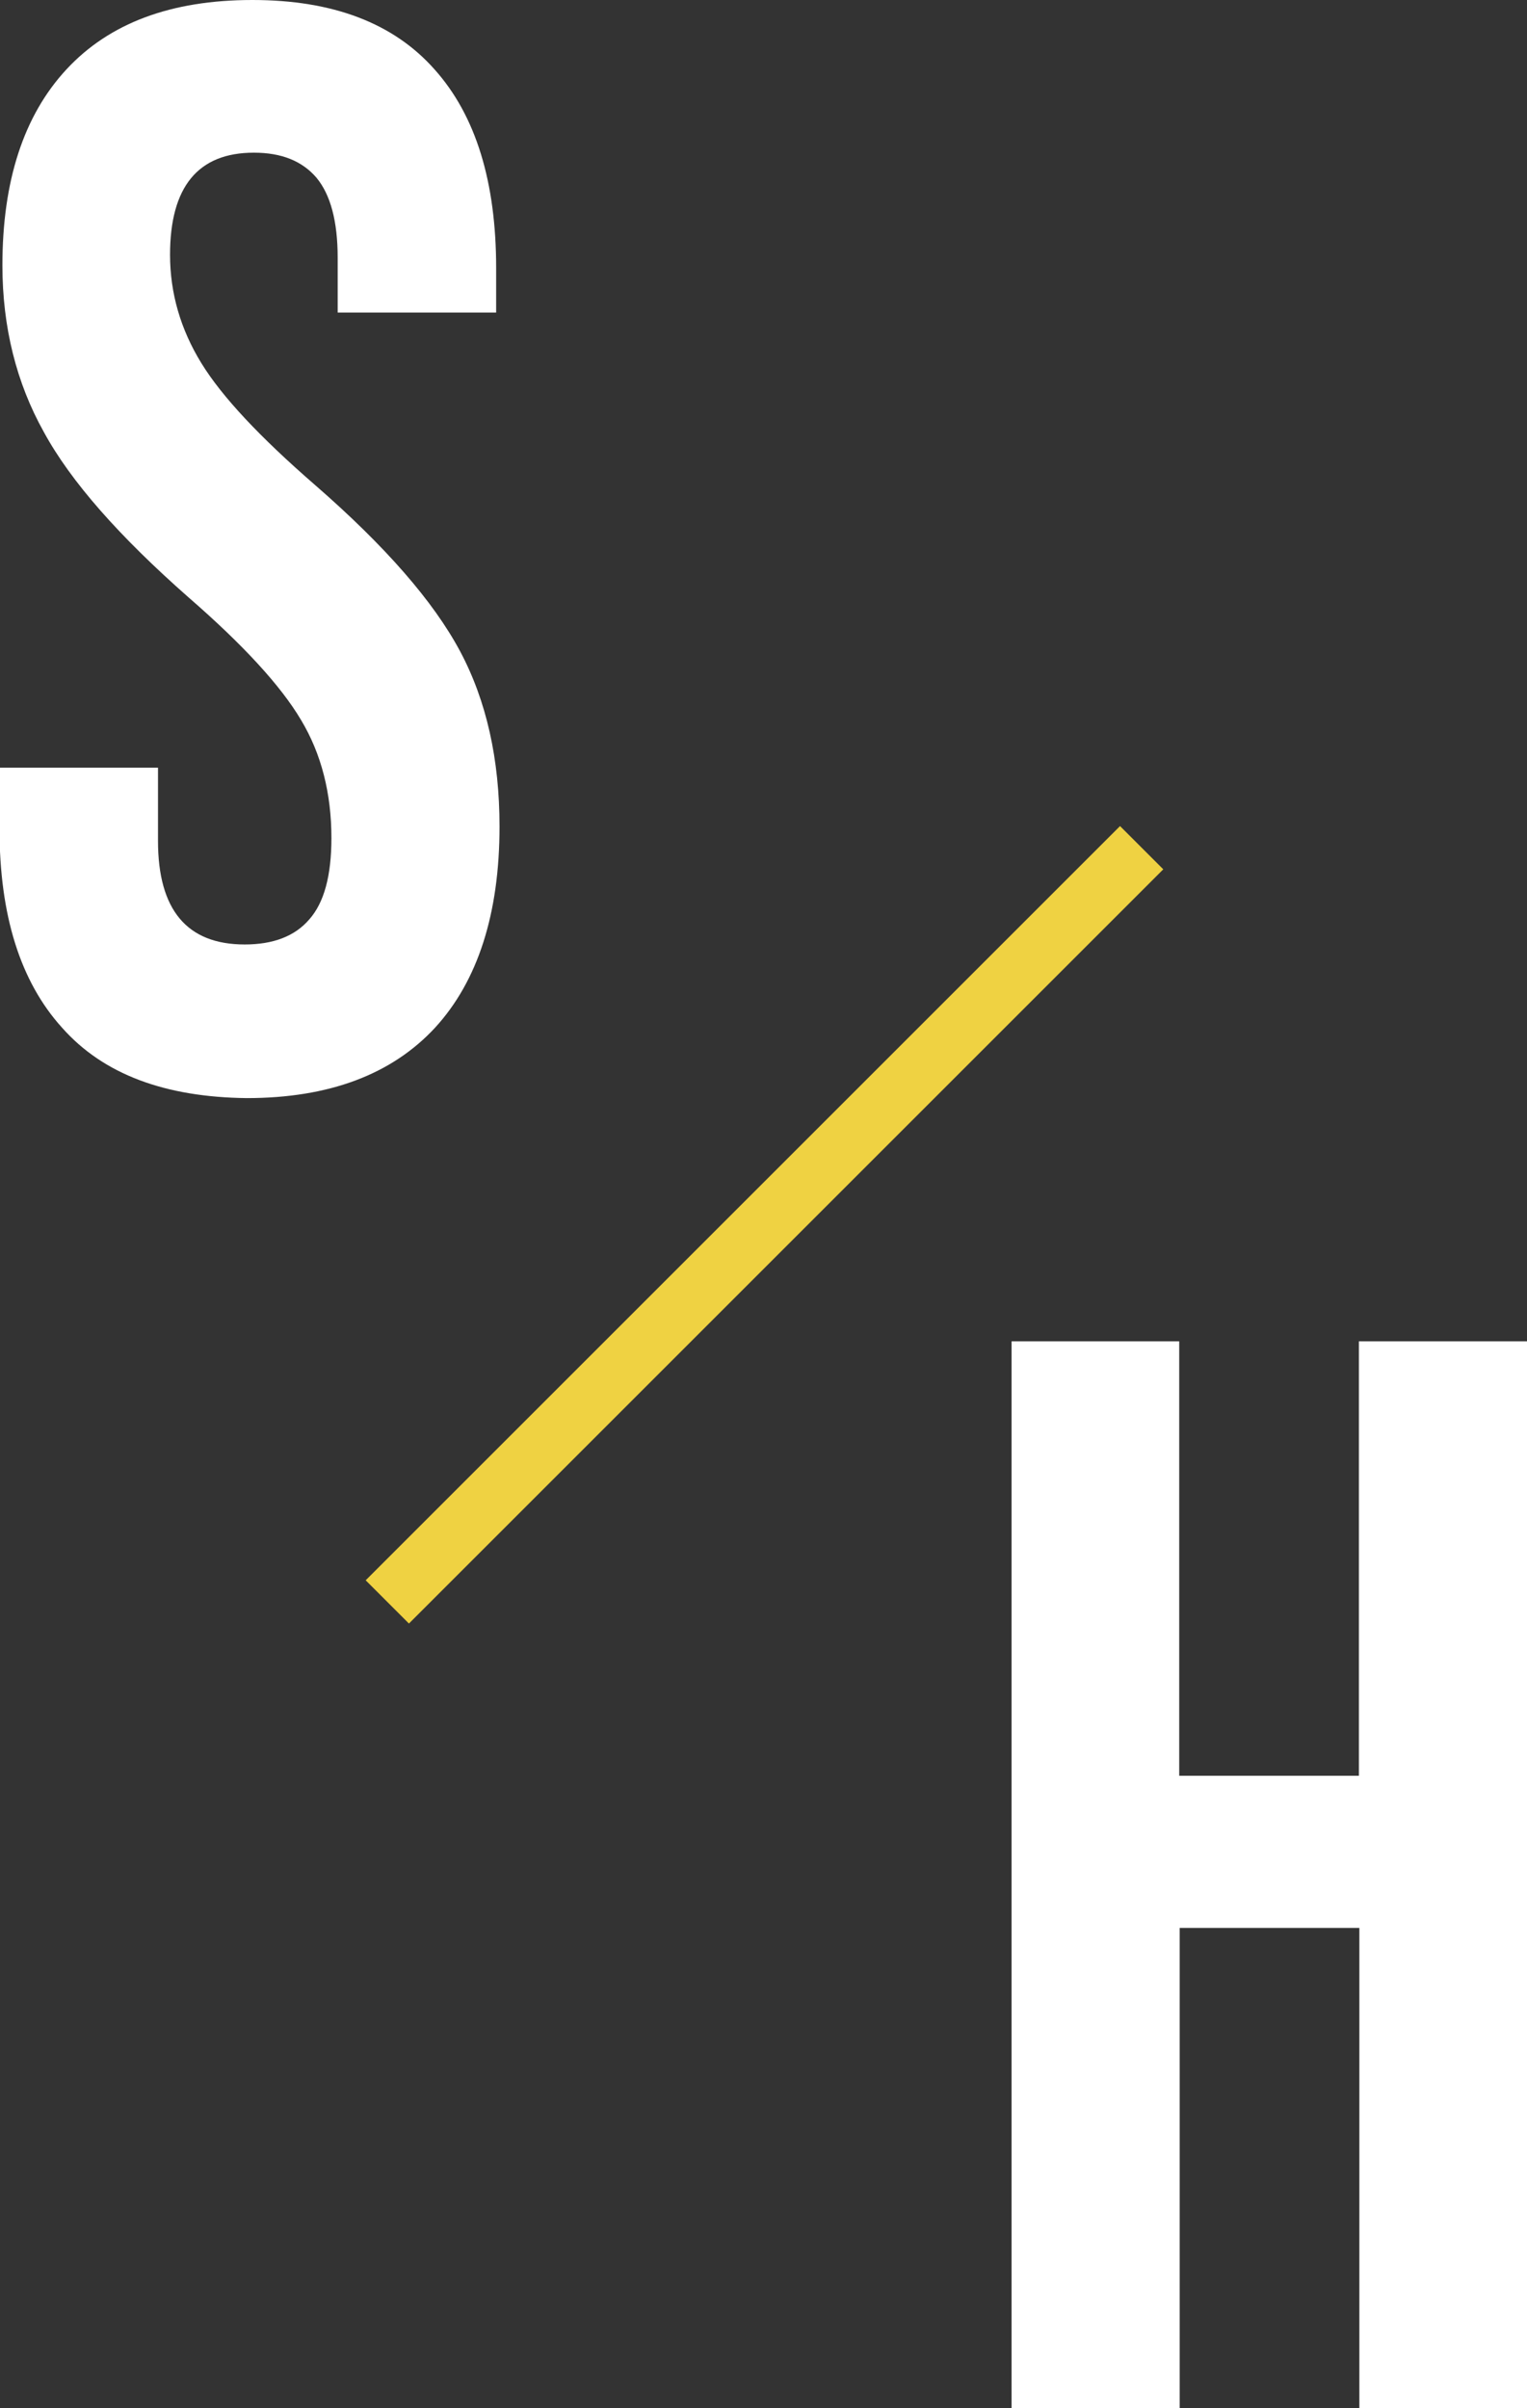 <?xml version="1.0" encoding="utf-8"?>
<!-- Generator: Adobe Illustrator 26.3.1, SVG Export Plug-In . SVG Version: 6.00 Build 0)  -->
<svg version="1.1" id="Calque_1" xmlns="http://www.w3.org/2000/svg" xmlns:xlink="http://www.w3.org/1999/xlink" x="0px" y="0px"
	 viewBox="0 0 317 500" style="enable-background:new 0 0 317 500;" xml:space="preserve">
<rect x="0" y="0" width="317" height="500" fill="#333333" stroke="none"/>
<style type="text/css">
	.st0{fill:#FFFFFF;}
	.st1{fill:#EFD242;}
</style>
<g>
	<path class="st0" d="M12.9,213.4c-8.7-9.6-13-23.4-13-41.3v-12.7h32.9v15.2c0,14.3,6,21.5,18,21.5c5.9,0,10.4-1.7,13.4-5.2
		c3.1-3.5,4.6-9.1,4.6-16.9c0-9.3-2.1-17.5-6.3-24.5c-4.2-7.1-12-15.6-23.4-25.5c-14.3-12.6-24.4-24-30-34.3
		C3.4,79.5,0.5,67.9,0.5,55.1c0-17.5,4.4-31.1,13.3-40.7S35.5,0,52.4,0c16.7,0,29.3,4.8,37.8,14.4C98.8,24,103,37.8,103,55.7v9.2
		H70.1V53.5c0-7.6-1.5-13.1-4.4-16.6c-3-3.5-7.3-5.2-13-5.2c-11.6,0-17.4,7.1-17.4,21.2c0,8,2.2,15.5,6.5,22.5S54,90.8,65.4,100.7
		C80,113.4,90,124.9,95.5,135.2s8.2,22.5,8.2,36.4c0,18.1-4.5,32.1-13.4,41.8c-9,9.7-22,14.6-39.1,14.6
		C34.3,227.8,21.5,223.1,12.9,213.4z"/>
</g>
<g>
	<path class="st0" d="M210,278.5h34.8v90.2h37.3v-90.2H317V500h-34.8v-99.7h-37.3V500H210V278.5z"/>
</g>
<g>
	
		<rect x="48" y="247.9" transform="matrix(0.707 -0.707 0.707 0.707 -133.287 186.788)" class="st1" width="221.5" height="12.7"/>
</g>
</svg>
